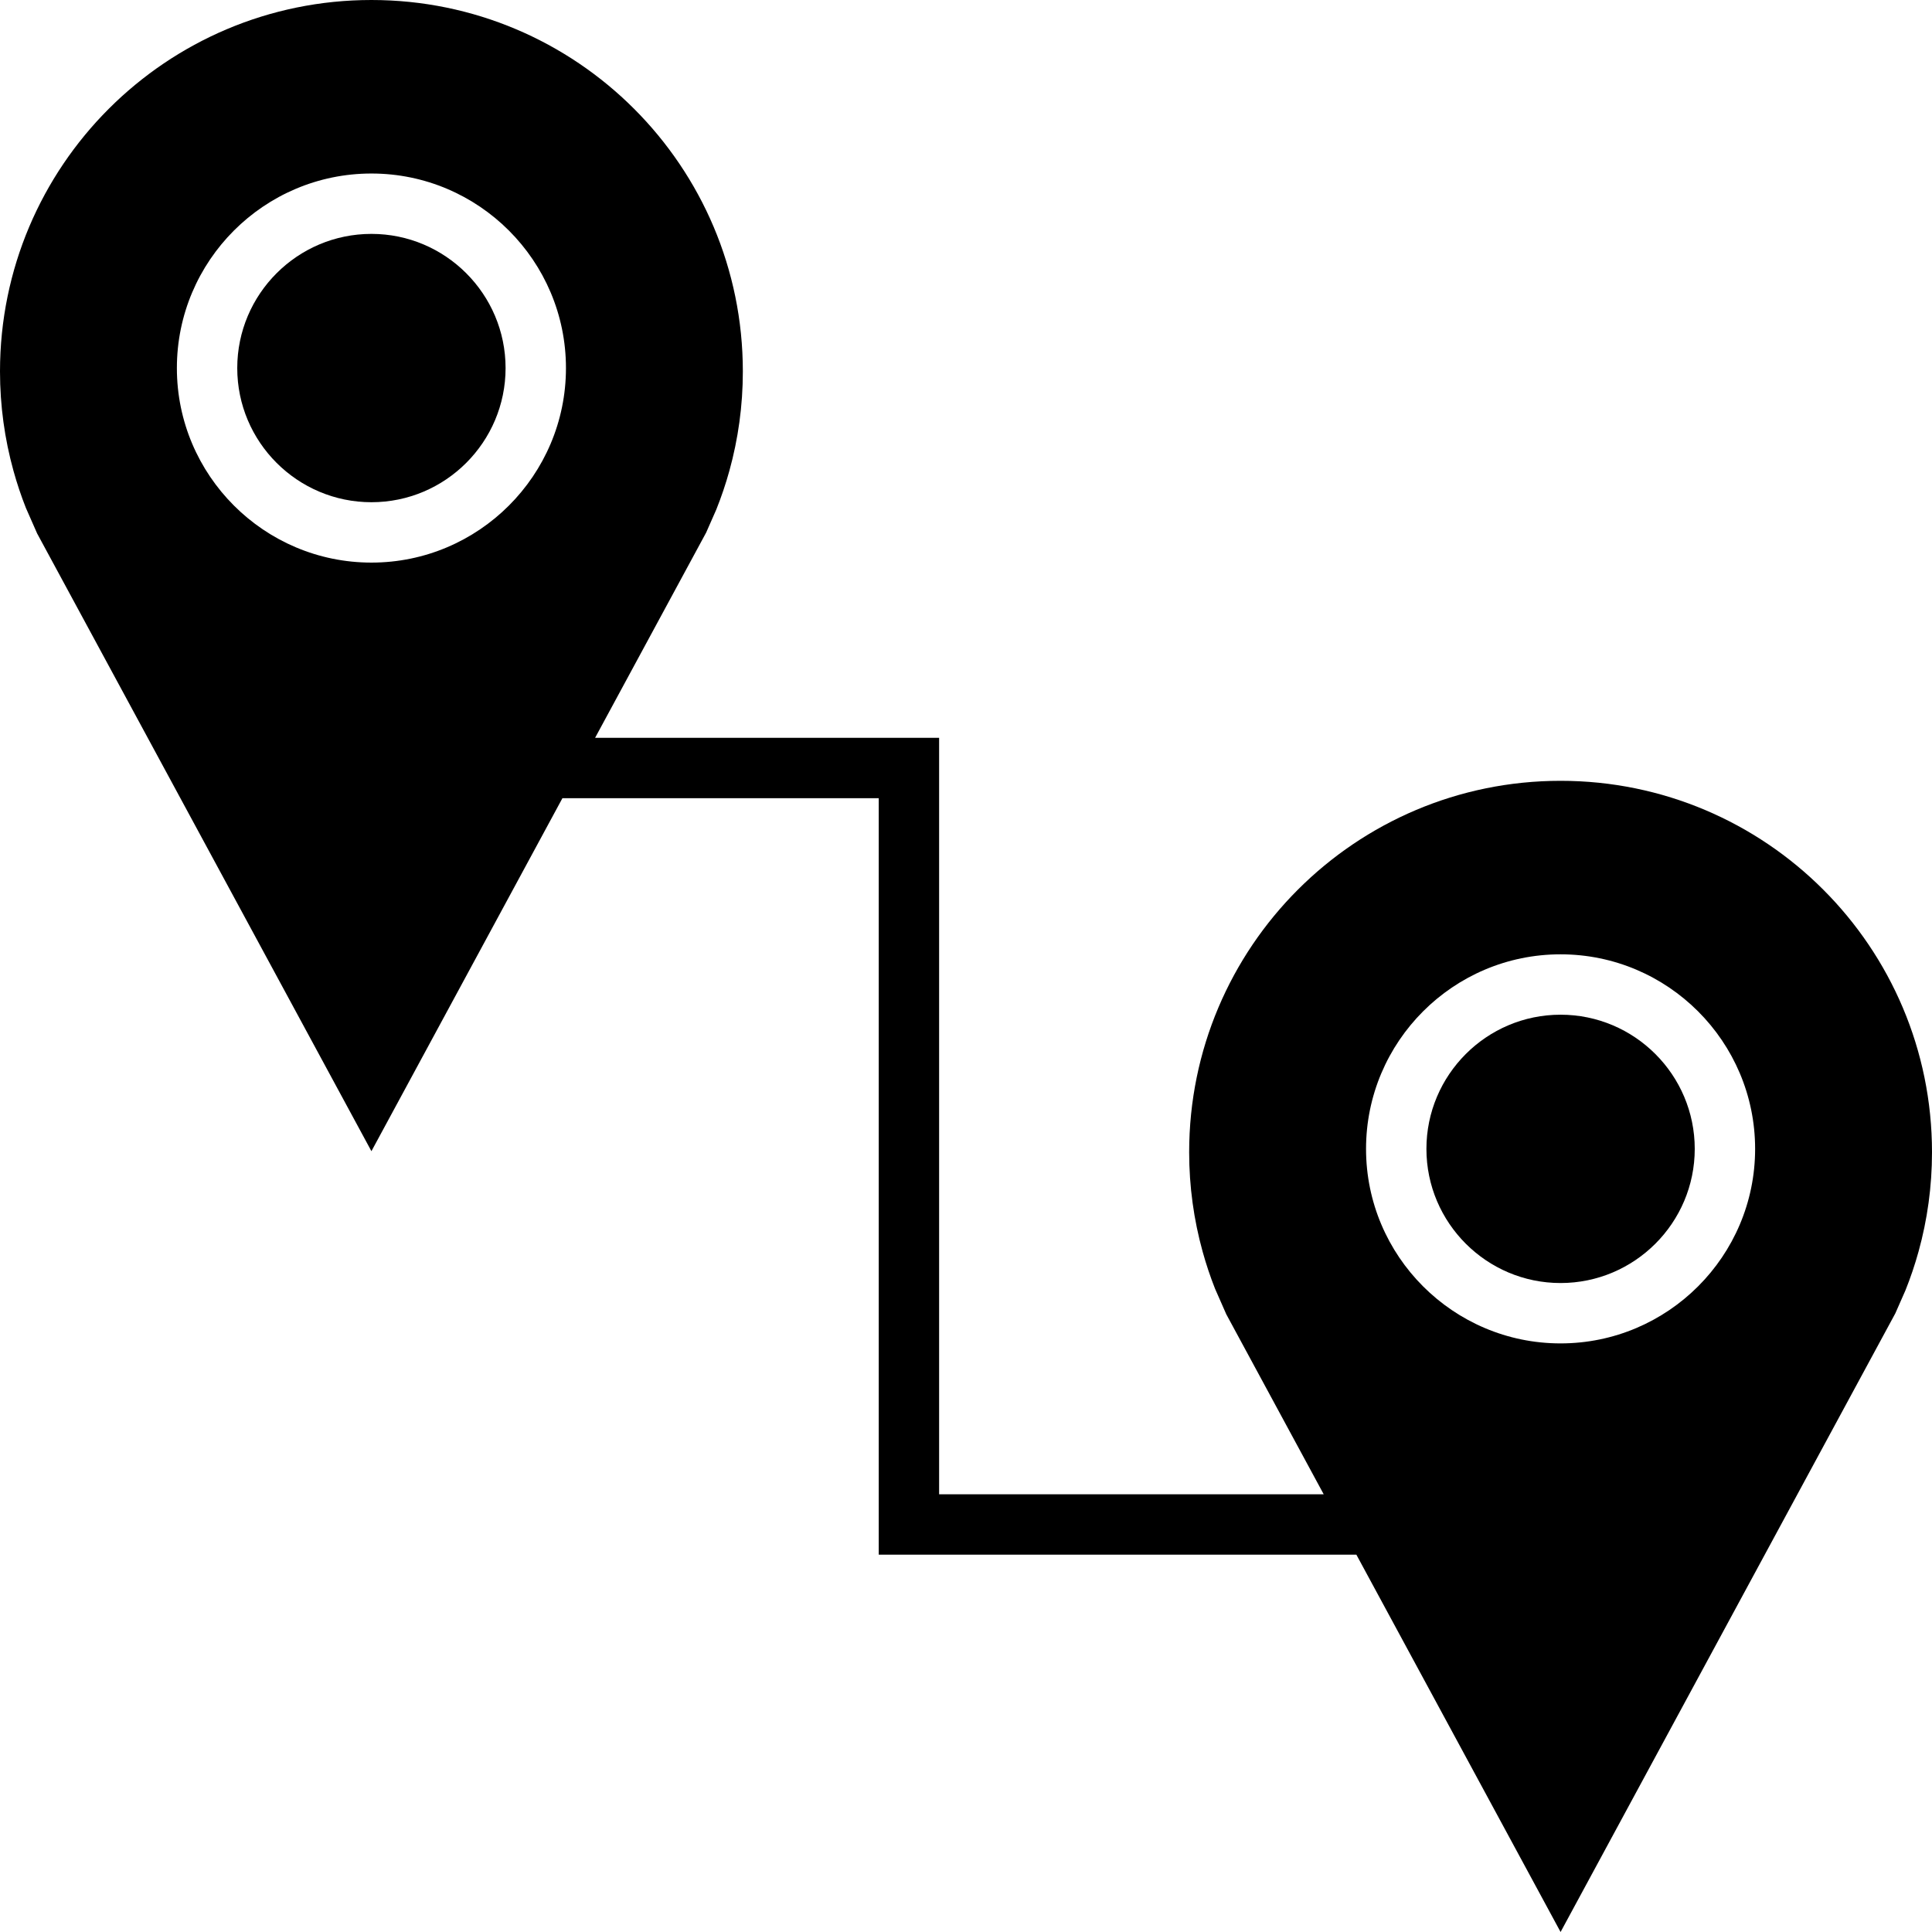 <?xml version="1.0" encoding="iso-8859-1"?>
<!-- Uploaded to: SVG Repo, www.svgrepo.com, Generator: SVG Repo Mixer Tools -->
<svg fill="#000000" height="800px" width="800px" version="1.1" id="Capa_1" xmlns="http://www.w3.org/2000/svg" xmlns:xlink="http://www.w3.org/1999/xlink" 
	 viewBox="0 0 490 490" xml:space="preserve">
<g>
	<path d="M94.208,59.321c-18.767,0-34.035,15.268-34.035,34.034c0,18.752,15.268,34.02,34.035,34.02
		c18.752,0,34.019-15.268,34.019-34.02C128.227,74.589,112.96,59.321,94.208,59.321z"/>
	<path d="M395.792,257.352c-18.752,0-34.019,15.268-34.019,34.034c0,18.752,15.268,34.02,34.019,34.02
		c18.767,0,34.034-15.268,34.034-34.02C429.827,272.619,414.559,257.352,395.792,257.352z"/>
	<path d="M395.799,198.033c-52.026,0-94.201,42.175-94.201,94.201c0,8.723,1.192,17.167,3.41,25.184
		c0.889,3.21,1.938,6.353,3.149,9.417l2.855,6.491l24.709,45.659h-97.54V187.13h-87.252l28.17-52.06l2.575-5.85
		c1.28-3.195,2.39-6.477,3.319-9.835c2.219-8.017,3.41-16.461,3.41-25.184C188.402,42.175,146.227,0,94.201,0
		C42.176,0,0,42.175,0,94.201c0,8.723,1.191,17.167,3.41,25.184c0.888,3.21,1.937,6.353,3.148,9.417l2.856,6.491l84.787,156.675
		l48.442-89.525h80.225v191.855h121.139L395.799,490l84.897-156.898l2.575-5.85c1.28-3.195,2.39-6.478,3.319-9.835
		c2.22-8.017,3.41-16.461,3.41-25.184C490,240.207,447.824,198.033,395.799,198.033z M94.208,142.687
		c-27.216,0-49.347-22.131-49.347-49.332c0-27.216,22.131-49.347,49.347-49.347c27.201,0,49.332,22.131,49.332,49.347
		C143.54,120.556,121.408,142.687,94.208,142.687z M395.792,340.718c-27.201,0-49.332-22.131-49.332-49.332
		c0-27.216,22.131-49.347,49.332-49.347c27.216,0,49.347,22.131,49.347,49.347C445.139,318.587,423.008,340.718,395.792,340.718z"/>
</g>
</svg>